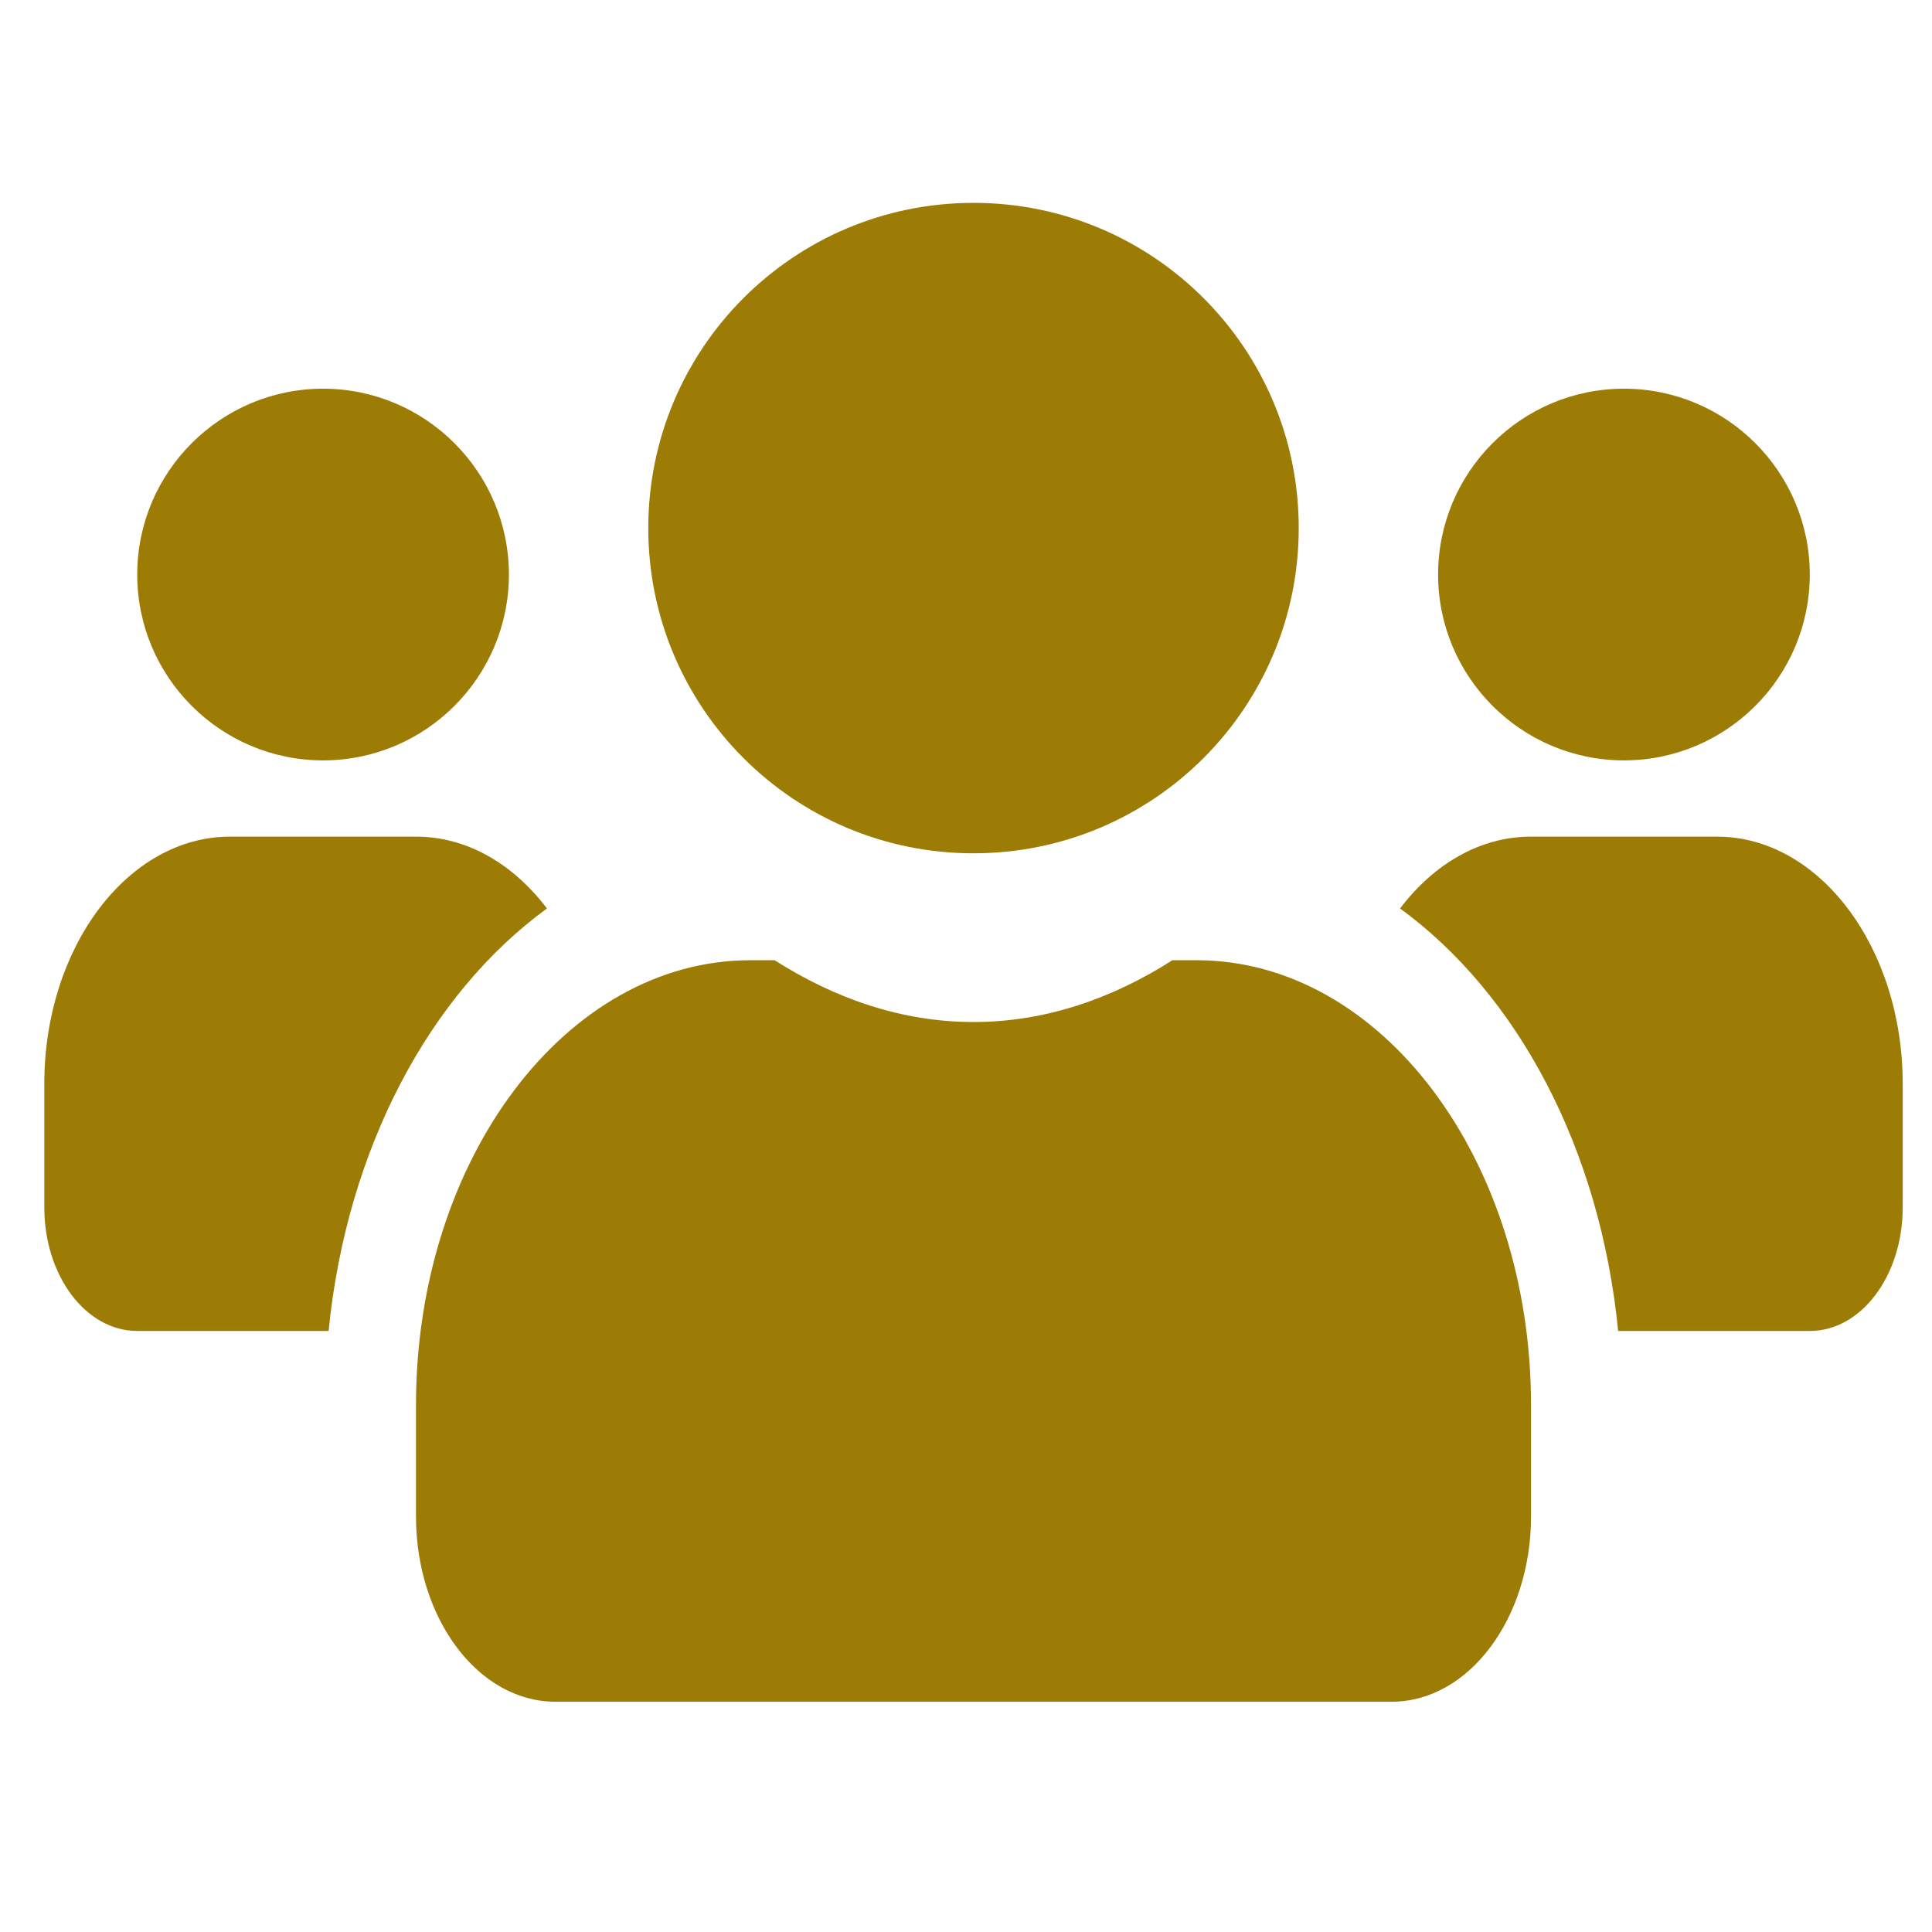 <?xml version="1.0" encoding="UTF-8"?> <!-- Generator: Adobe Illustrator 16.0.0, SVG Export Plug-In . SVG Version: 6.00 Build 0) --> <svg xmlns="http://www.w3.org/2000/svg" xmlns:xlink="http://www.w3.org/1999/xlink" fill="#9C7C05" id="Layer_1" x="0px" y="0px" width="300px" height="300px" viewBox="0 0 300 300" xml:space="preserve"> <path d="M266.594,129.911h-28.856c-7.936,0-15.105,4.258-20.336,11.155c18.171,13.253,31.067,37.181,33.862,65.607h29.759 c7.981,0,14.429-8.575,14.429-19.189v-19.19C295.451,147.123,282.511,129.911,266.594,129.911z M185.794,149.102h-3.742 c-9.379,5.997-19.794,9.596-30.886,9.596c-11.092,0-21.463-3.6-30.887-9.596h-3.742c-28.677,0-51.943,30.944-51.943,69.085v17.272 c0,15.892,9.694,28.785,21.643,28.785h129.857c11.949,0,21.644-12.894,21.644-28.785v-17.272 C237.737,180.046,214.471,149.102,185.794,149.102z M84.929,141.066c-5.23-6.897-12.399-11.155-20.335-11.155H35.737 c-15.917,0-28.857,17.211-28.857,38.382v19.19c0,10.614,6.448,19.189,14.429,19.189h29.714 C53.863,178.247,66.758,154.319,84.929,141.066z"></path> <path d="M252.166,118.071c15.916,0,28.856-12.94,28.856-28.857s-12.94-28.857-28.856-28.857c-15.917,0-28.857,12.941-28.857,28.857 S236.249,118.071,252.166,118.071z"></path> <path d="M151.166,132.5c27.91,0,50.5-22.59,50.5-50.5s-22.59-50.5-50.5-50.5c-27.911,0-50.5,22.59-50.5,50.5 S123.255,132.5,151.166,132.5z"></path> <path d="M50.166,118.071c15.917,0,28.857-12.94,28.857-28.857S66.082,60.357,50.166,60.357S21.309,73.298,21.309,89.214 S34.249,118.071,50.166,118.071z"></path> </svg> 